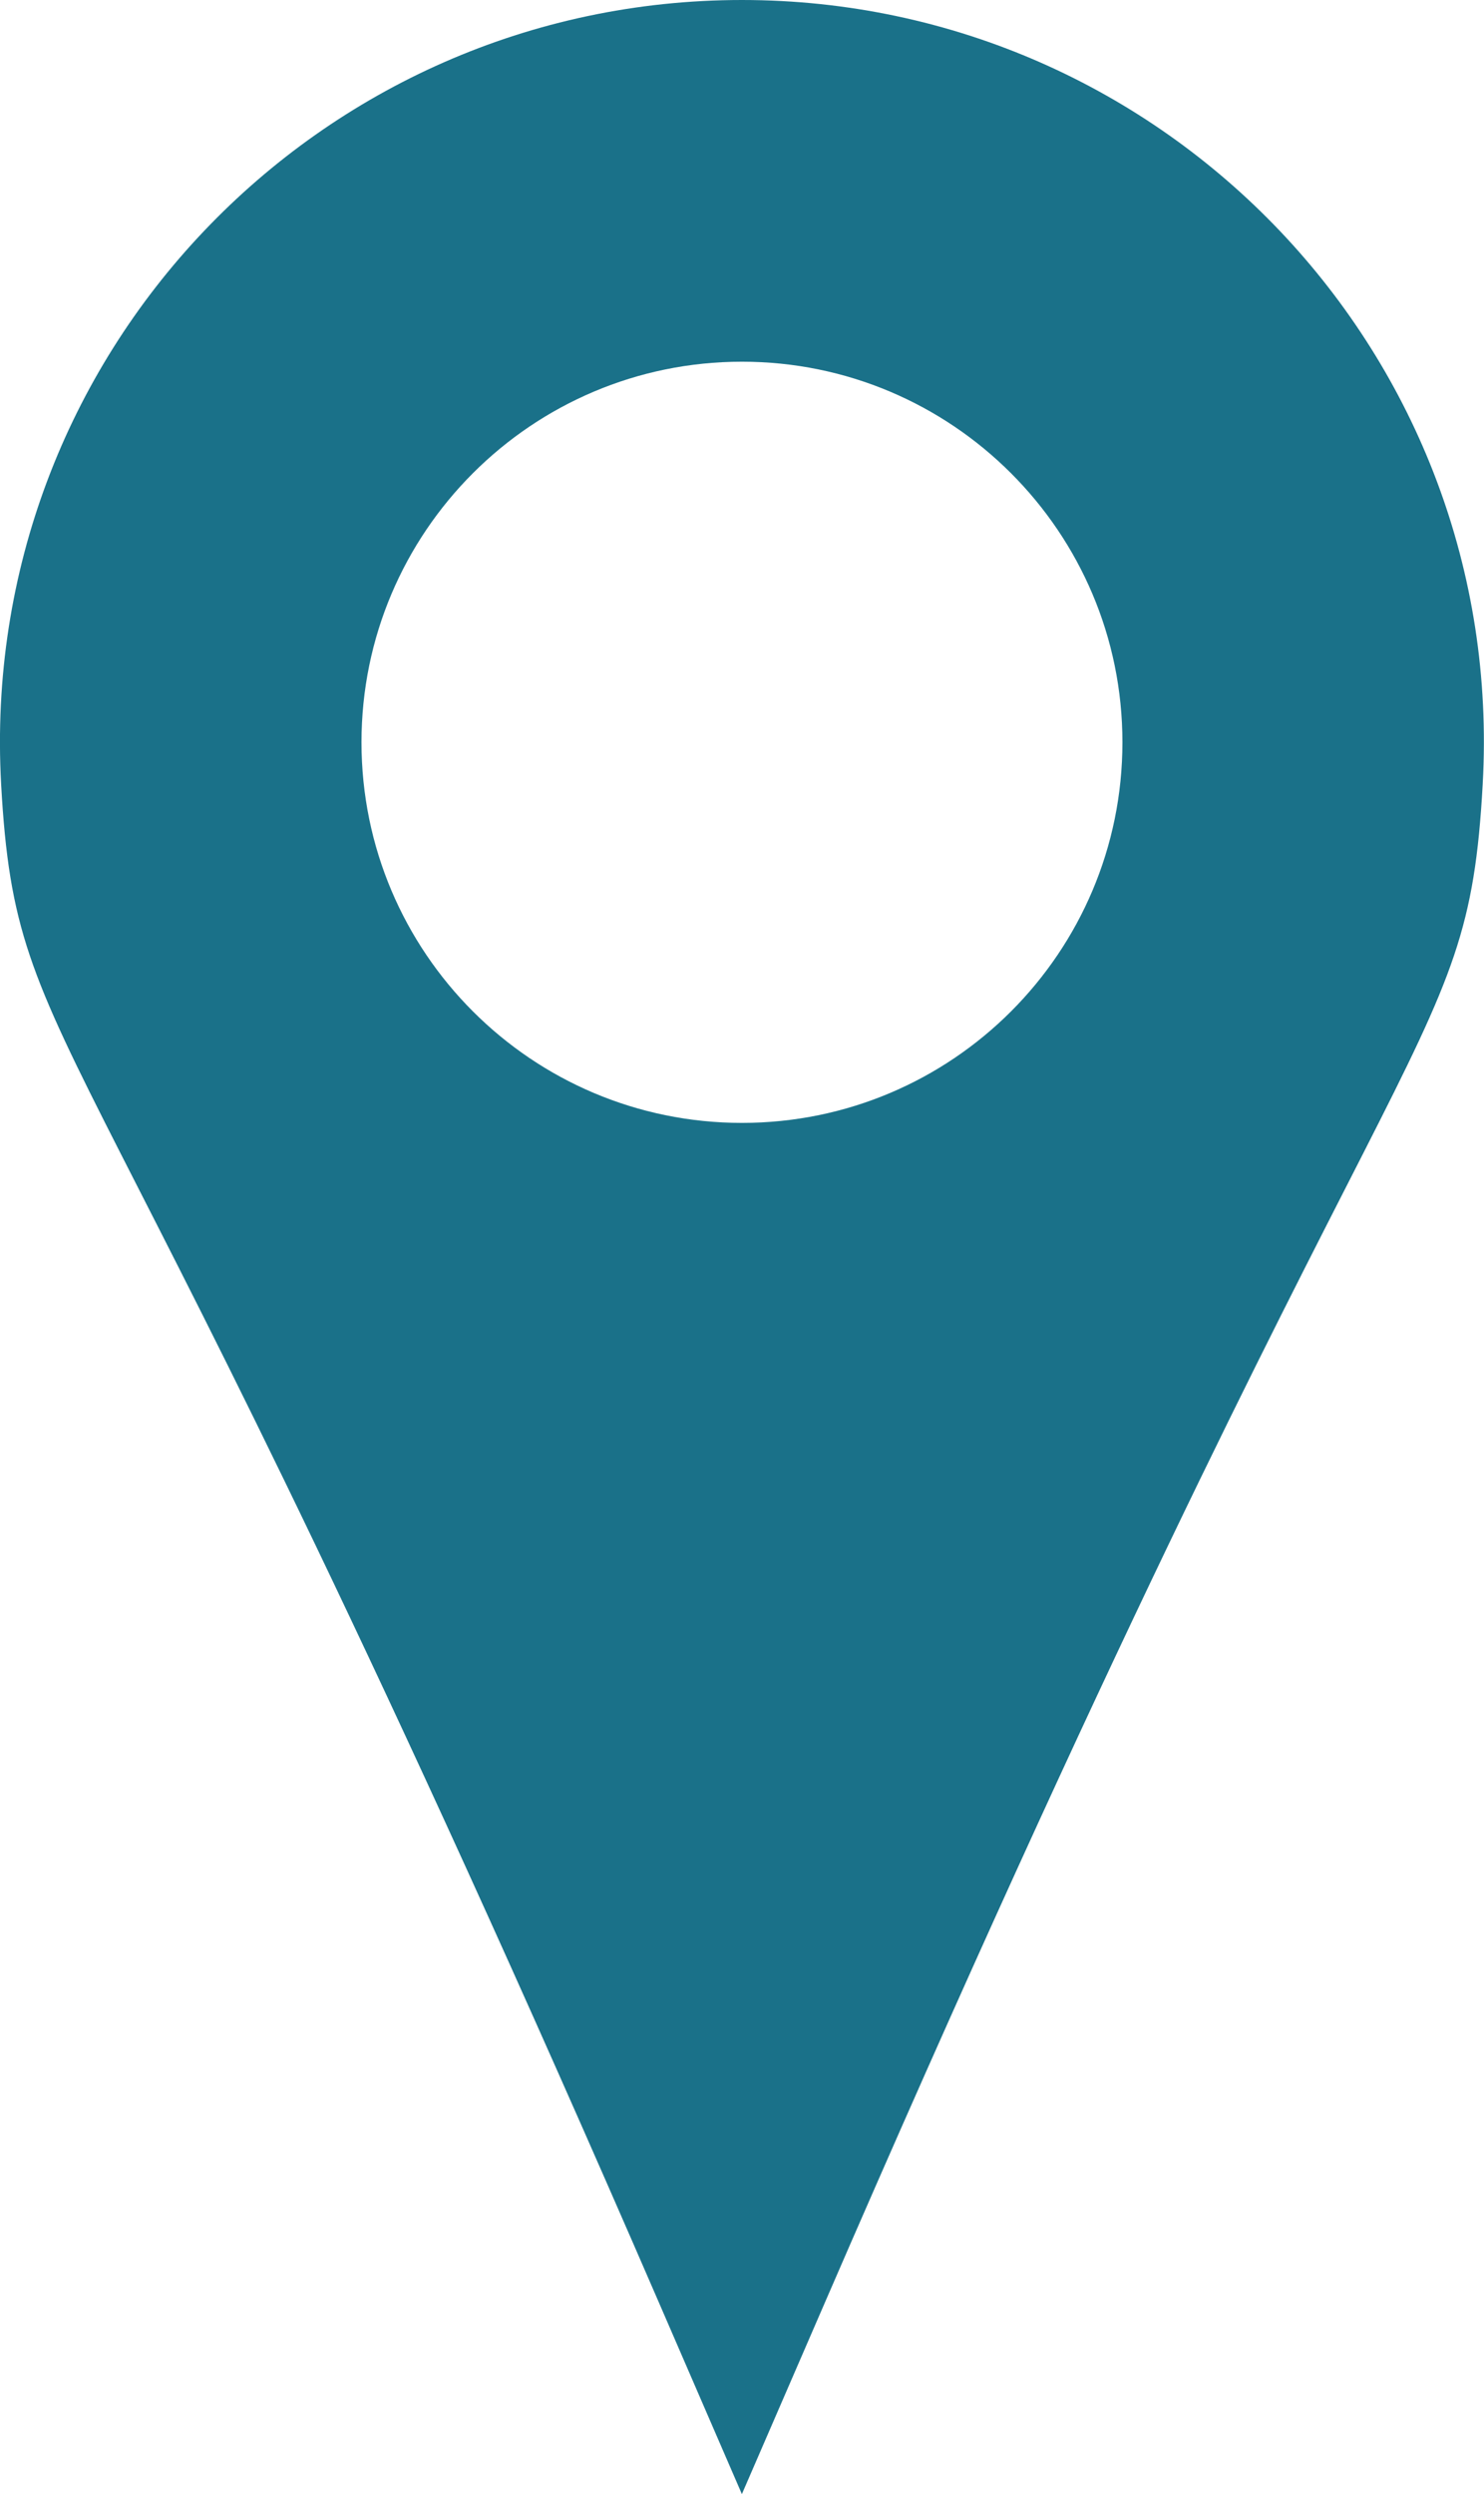 <?xml version="1.0" encoding="utf-8"?>
<!-- Generator: Adobe Illustrator 25.0.1, SVG Export Plug-In . SVG Version: 6.00 Build 0)  -->
<svg version="1.1" id="Layer_1" xmlns="http://www.w3.org/2000/svg" xmlns:xlink="http://www.w3.org/1999/xlink" x="0px" y="0px"
	 viewBox="0 0 182.23 306.17" style="enable-background:new 0 0 182.23 306.17;" xml:space="preserve">
<style type="text/css">
	.st0{fill:#1A7189;}
</style>
<path class="st0" d="M91.11,0C39.07,0-2.78,43.64,0.14,96.26H0.13l0.01,0.03c1.96,35.07,10.17,23.47,80.86,186.56l10.1,23.31
	l10.11-23.32c70.69-163.11,78.9-151.49,80.86-186.56l0.01-0.03h-0.01C185.01,43.65,143.16,0,91.11,0z M91.11,137.84
	c-25.8,0-46.72-20.92-46.72-46.72c0-25.8,20.92-46.72,46.72-46.72c25.8,0,46.72,20.92,46.72,46.72
	C137.83,116.92,116.92,137.84,91.11,137.84z"/>
</svg>
